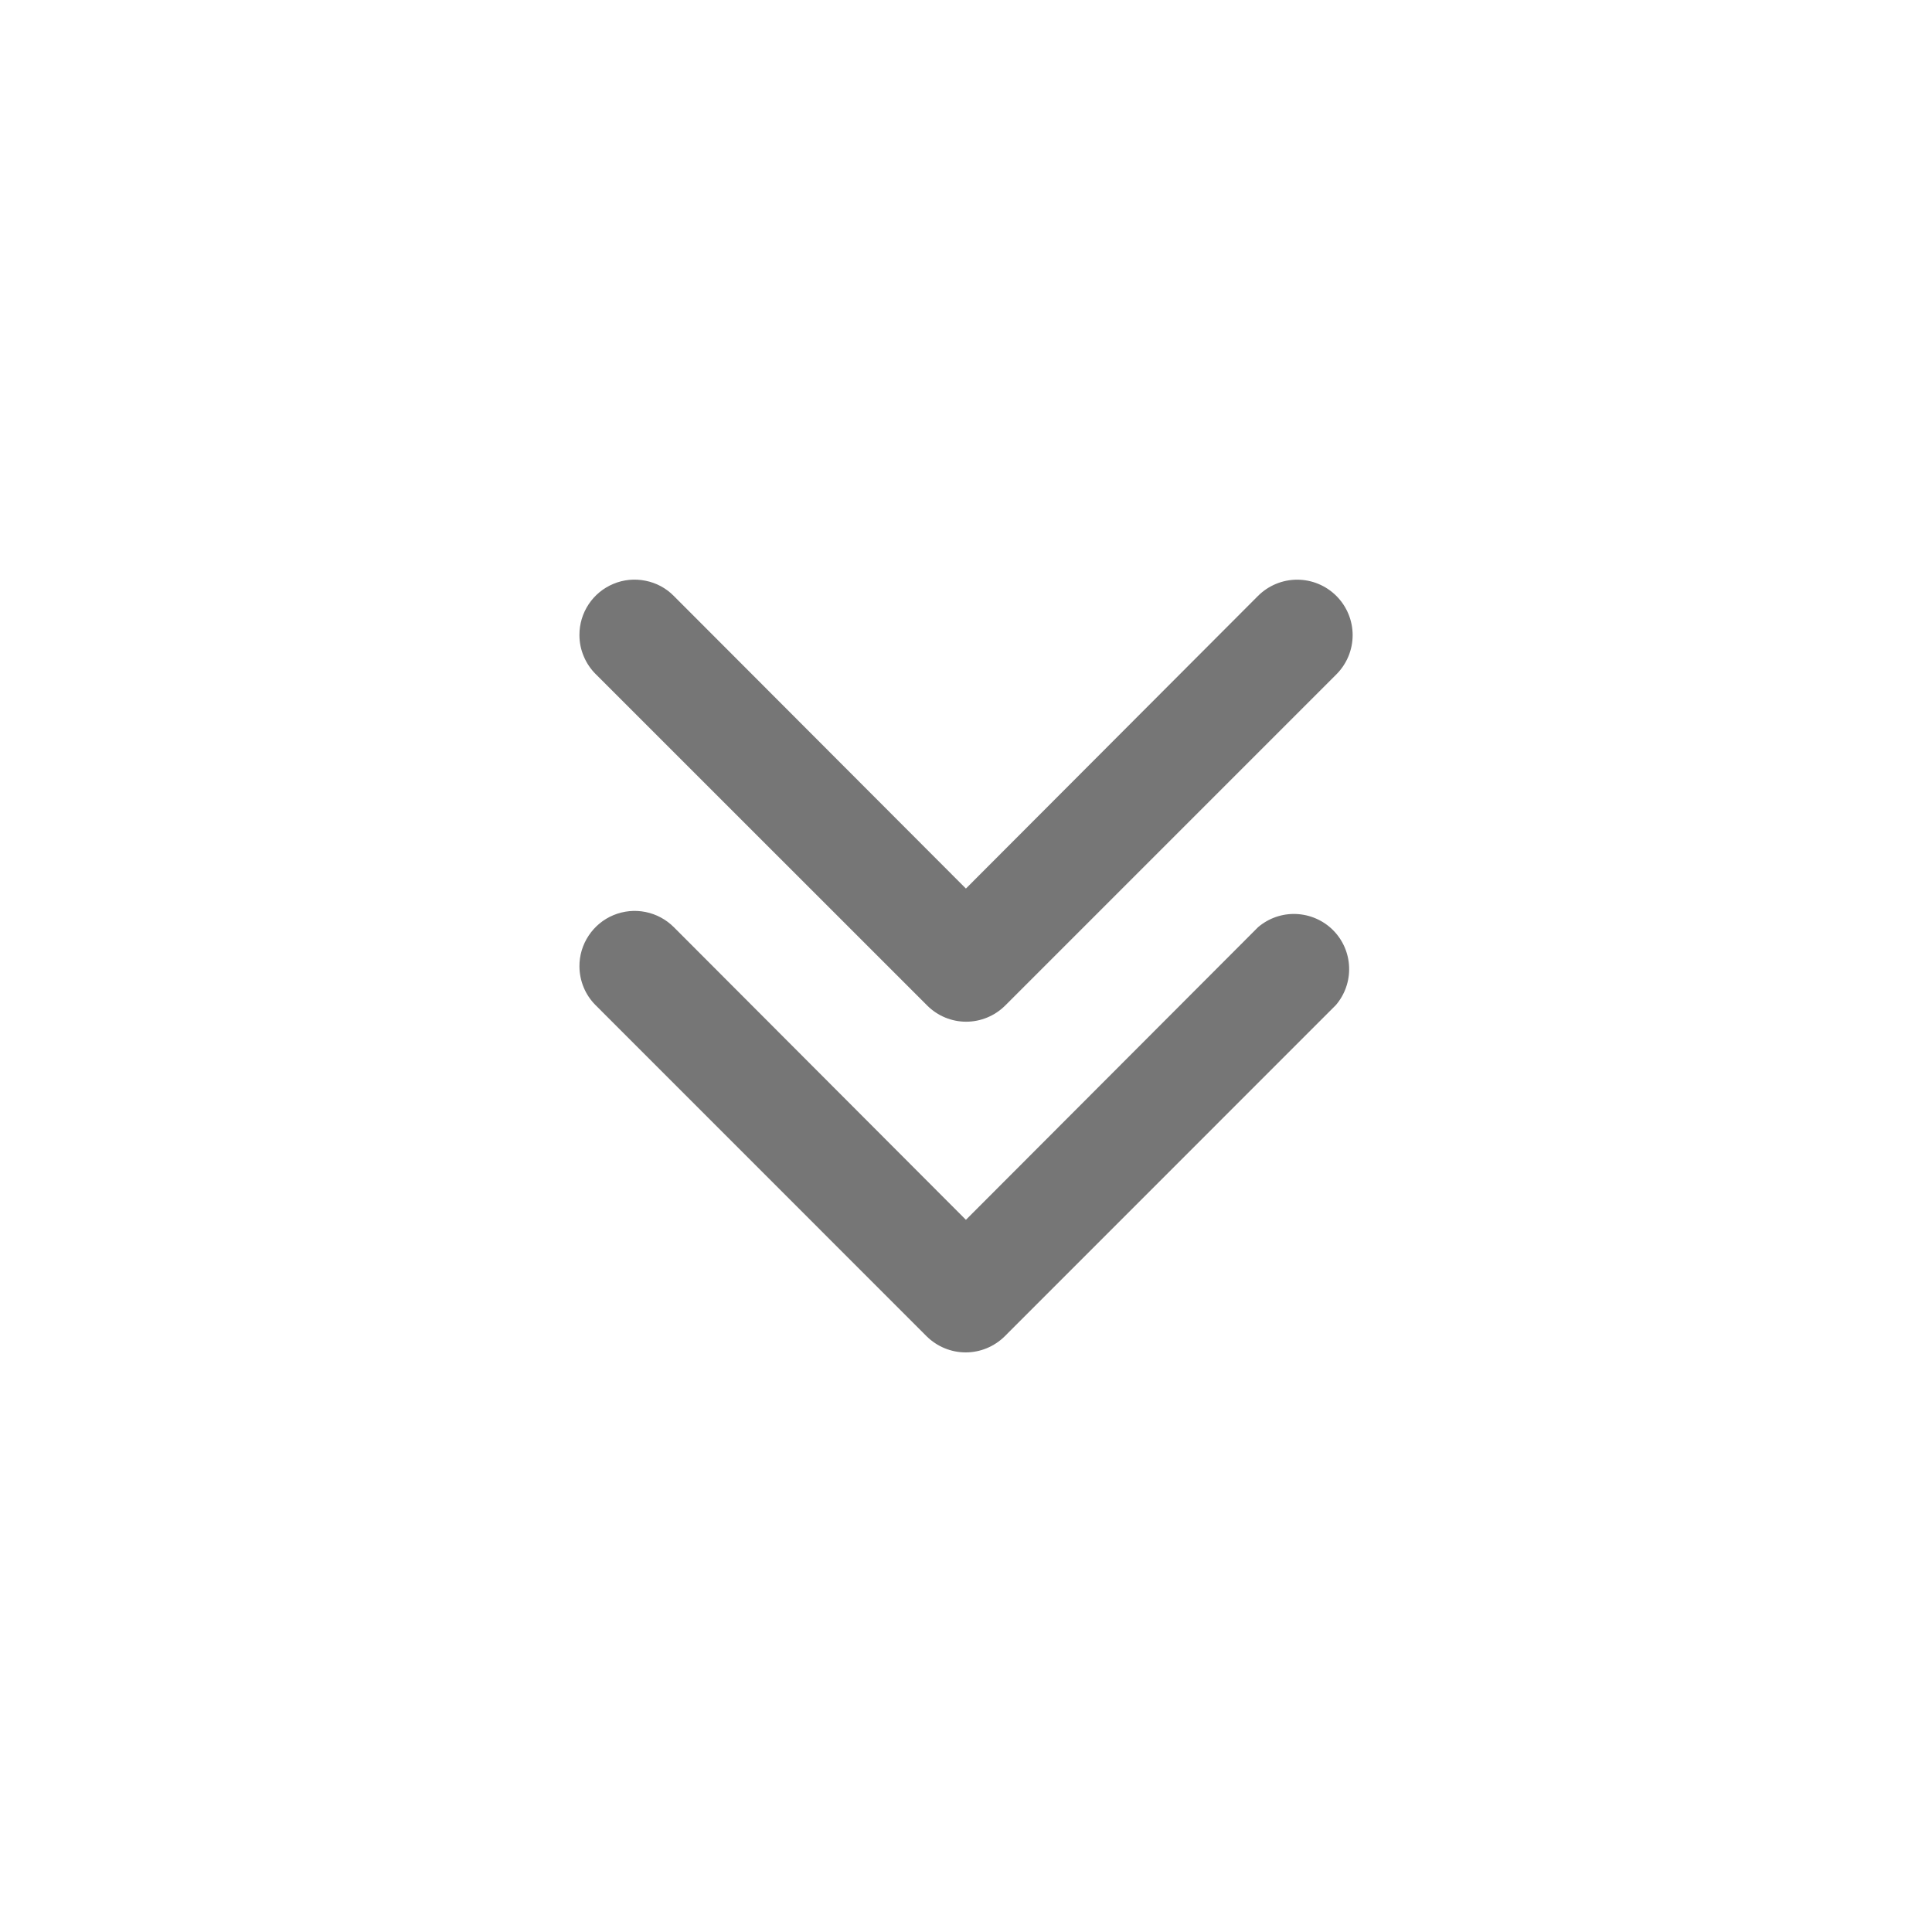 <svg width="24" height="24" viewBox="0 0 24 24" fill="none" xmlns="http://www.w3.org/2000/svg">
<path d="M7.198 12.005C7.197 11.869 7.237 11.736 7.313 11.622C7.388 11.509 7.495 11.42 7.621 11.368C7.747 11.316 7.885 11.302 8.019 11.329C8.153 11.356 8.275 11.422 8.371 11.518L11.999 15.153L15.628 11.518C15.759 11.406 15.928 11.347 16.1 11.354C16.273 11.361 16.437 11.432 16.559 11.554C16.681 11.676 16.753 11.84 16.759 12.013C16.766 12.185 16.707 12.354 16.595 12.485L12.48 16.601C12.351 16.728 12.177 16.8 11.996 16.8C11.815 16.8 11.641 16.728 11.512 16.601L7.397 12.485C7.27 12.358 7.199 12.185 7.198 12.005Z" fill="#767676"/>
<path d="M7.198 7.89C7.197 7.754 7.237 7.62 7.312 7.507C7.387 7.393 7.495 7.305 7.62 7.253C7.746 7.2 7.885 7.187 8.018 7.214C8.152 7.24 8.275 7.306 8.37 7.403L11.999 11.038L15.627 7.403C15.756 7.274 15.931 7.201 16.114 7.201C16.297 7.201 16.472 7.274 16.601 7.403C16.73 7.532 16.803 7.707 16.803 7.89C16.803 8.073 16.73 8.248 16.601 8.377L12.486 12.492C12.357 12.62 12.183 12.692 12.002 12.692C11.821 12.692 11.647 12.62 11.519 12.492L7.403 8.377C7.339 8.314 7.287 8.238 7.252 8.154C7.216 8.071 7.198 7.981 7.198 7.89Z" fill="#767676"/>
</svg>
